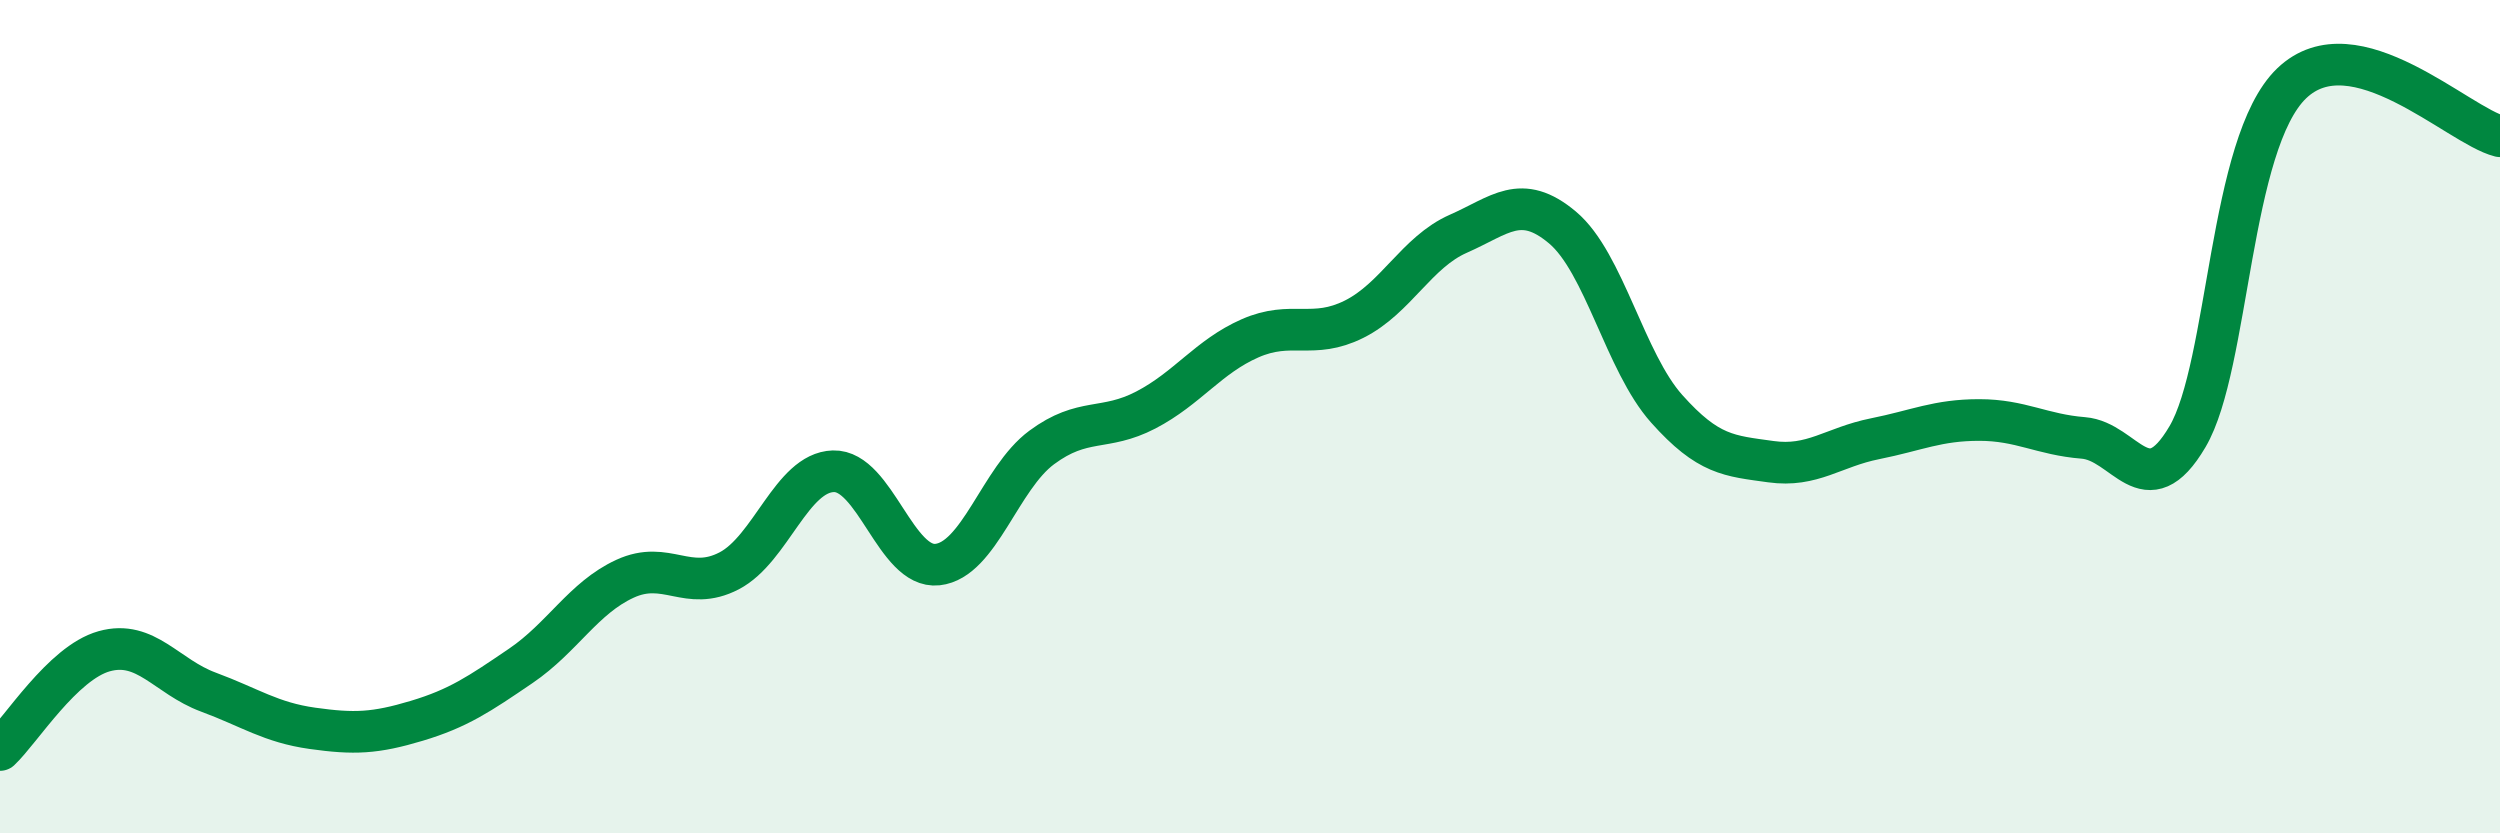 
    <svg width="60" height="20" viewBox="0 0 60 20" xmlns="http://www.w3.org/2000/svg">
      <path
        d="M 0,18 C 0.5,17.53 1.5,15.91 2.5,15.63 C 3.5,15.35 4,16.24 5,16.61 C 6,16.98 6.5,17.34 7.5,17.48 C 8.5,17.62 9,17.6 10,17.3 C 11,17 11.5,16.66 12.5,15.98 C 13.5,15.3 14,14.35 15,13.89 C 16,13.43 16.5,14.22 17.5,13.7 C 18.5,13.18 19,11.34 20,11.31 C 21,11.28 21.5,13.66 22.5,13.55 C 23.5,13.44 24,11.48 25,10.74 C 26,10 26.5,10.36 27.5,9.84 C 28.5,9.32 29,8.56 30,8.12 C 31,7.68 31.5,8.16 32.5,7.66 C 33.5,7.16 34,6.05 35,5.61 C 36,5.17 36.5,4.62 37.5,5.46 C 38.5,6.3 39,8.69 40,9.81 C 41,10.93 41.5,10.94 42.5,11.08 C 43.5,11.22 44,10.73 45,10.53 C 46,10.33 46.5,10.08 47.5,10.08 C 48.5,10.08 49,10.43 50,10.51 C 51,10.59 51.5,12.18 52.5,10.48 C 53.5,8.78 53.5,3.44 55,2 C 56.5,0.56 59,3.02 60,3.27L60 20L0 20Z"
        fill="#008740"
        opacity="0.1"
        stroke-linecap="round"
        stroke-linejoin="round"
      />
      <path
        d="M 0,18 C 0.5,17.53 1.5,15.91 2.5,15.63 C 3.5,15.35 4,16.24 5,16.61 C 6,16.98 6.5,17.34 7.5,17.48 C 8.5,17.62 9,17.6 10,17.3 C 11,17 11.5,16.66 12.5,15.98 C 13.5,15.3 14,14.35 15,13.89 C 16,13.43 16.5,14.22 17.5,13.7 C 18.5,13.18 19,11.34 20,11.31 C 21,11.28 21.5,13.66 22.5,13.55 C 23.5,13.44 24,11.48 25,10.74 C 26,10 26.5,10.36 27.5,9.84 C 28.5,9.32 29,8.56 30,8.12 C 31,7.68 31.5,8.16 32.5,7.66 C 33.5,7.16 34,6.05 35,5.61 C 36,5.17 36.5,4.62 37.5,5.46 C 38.5,6.3 39,8.69 40,9.81 C 41,10.93 41.5,10.94 42.5,11.08 C 43.5,11.22 44,10.73 45,10.53 C 46,10.33 46.5,10.08 47.5,10.08 C 48.5,10.08 49,10.43 50,10.51 C 51,10.59 51.5,12.18 52.5,10.48 C 53.5,8.78 53.5,3.44 55,2 C 56.5,0.56 59,3.02 60,3.27"
        stroke="#008740"
        stroke-width="1"
        fill="none"
        stroke-linecap="round"
        stroke-linejoin="round"
      />
    </svg>
  